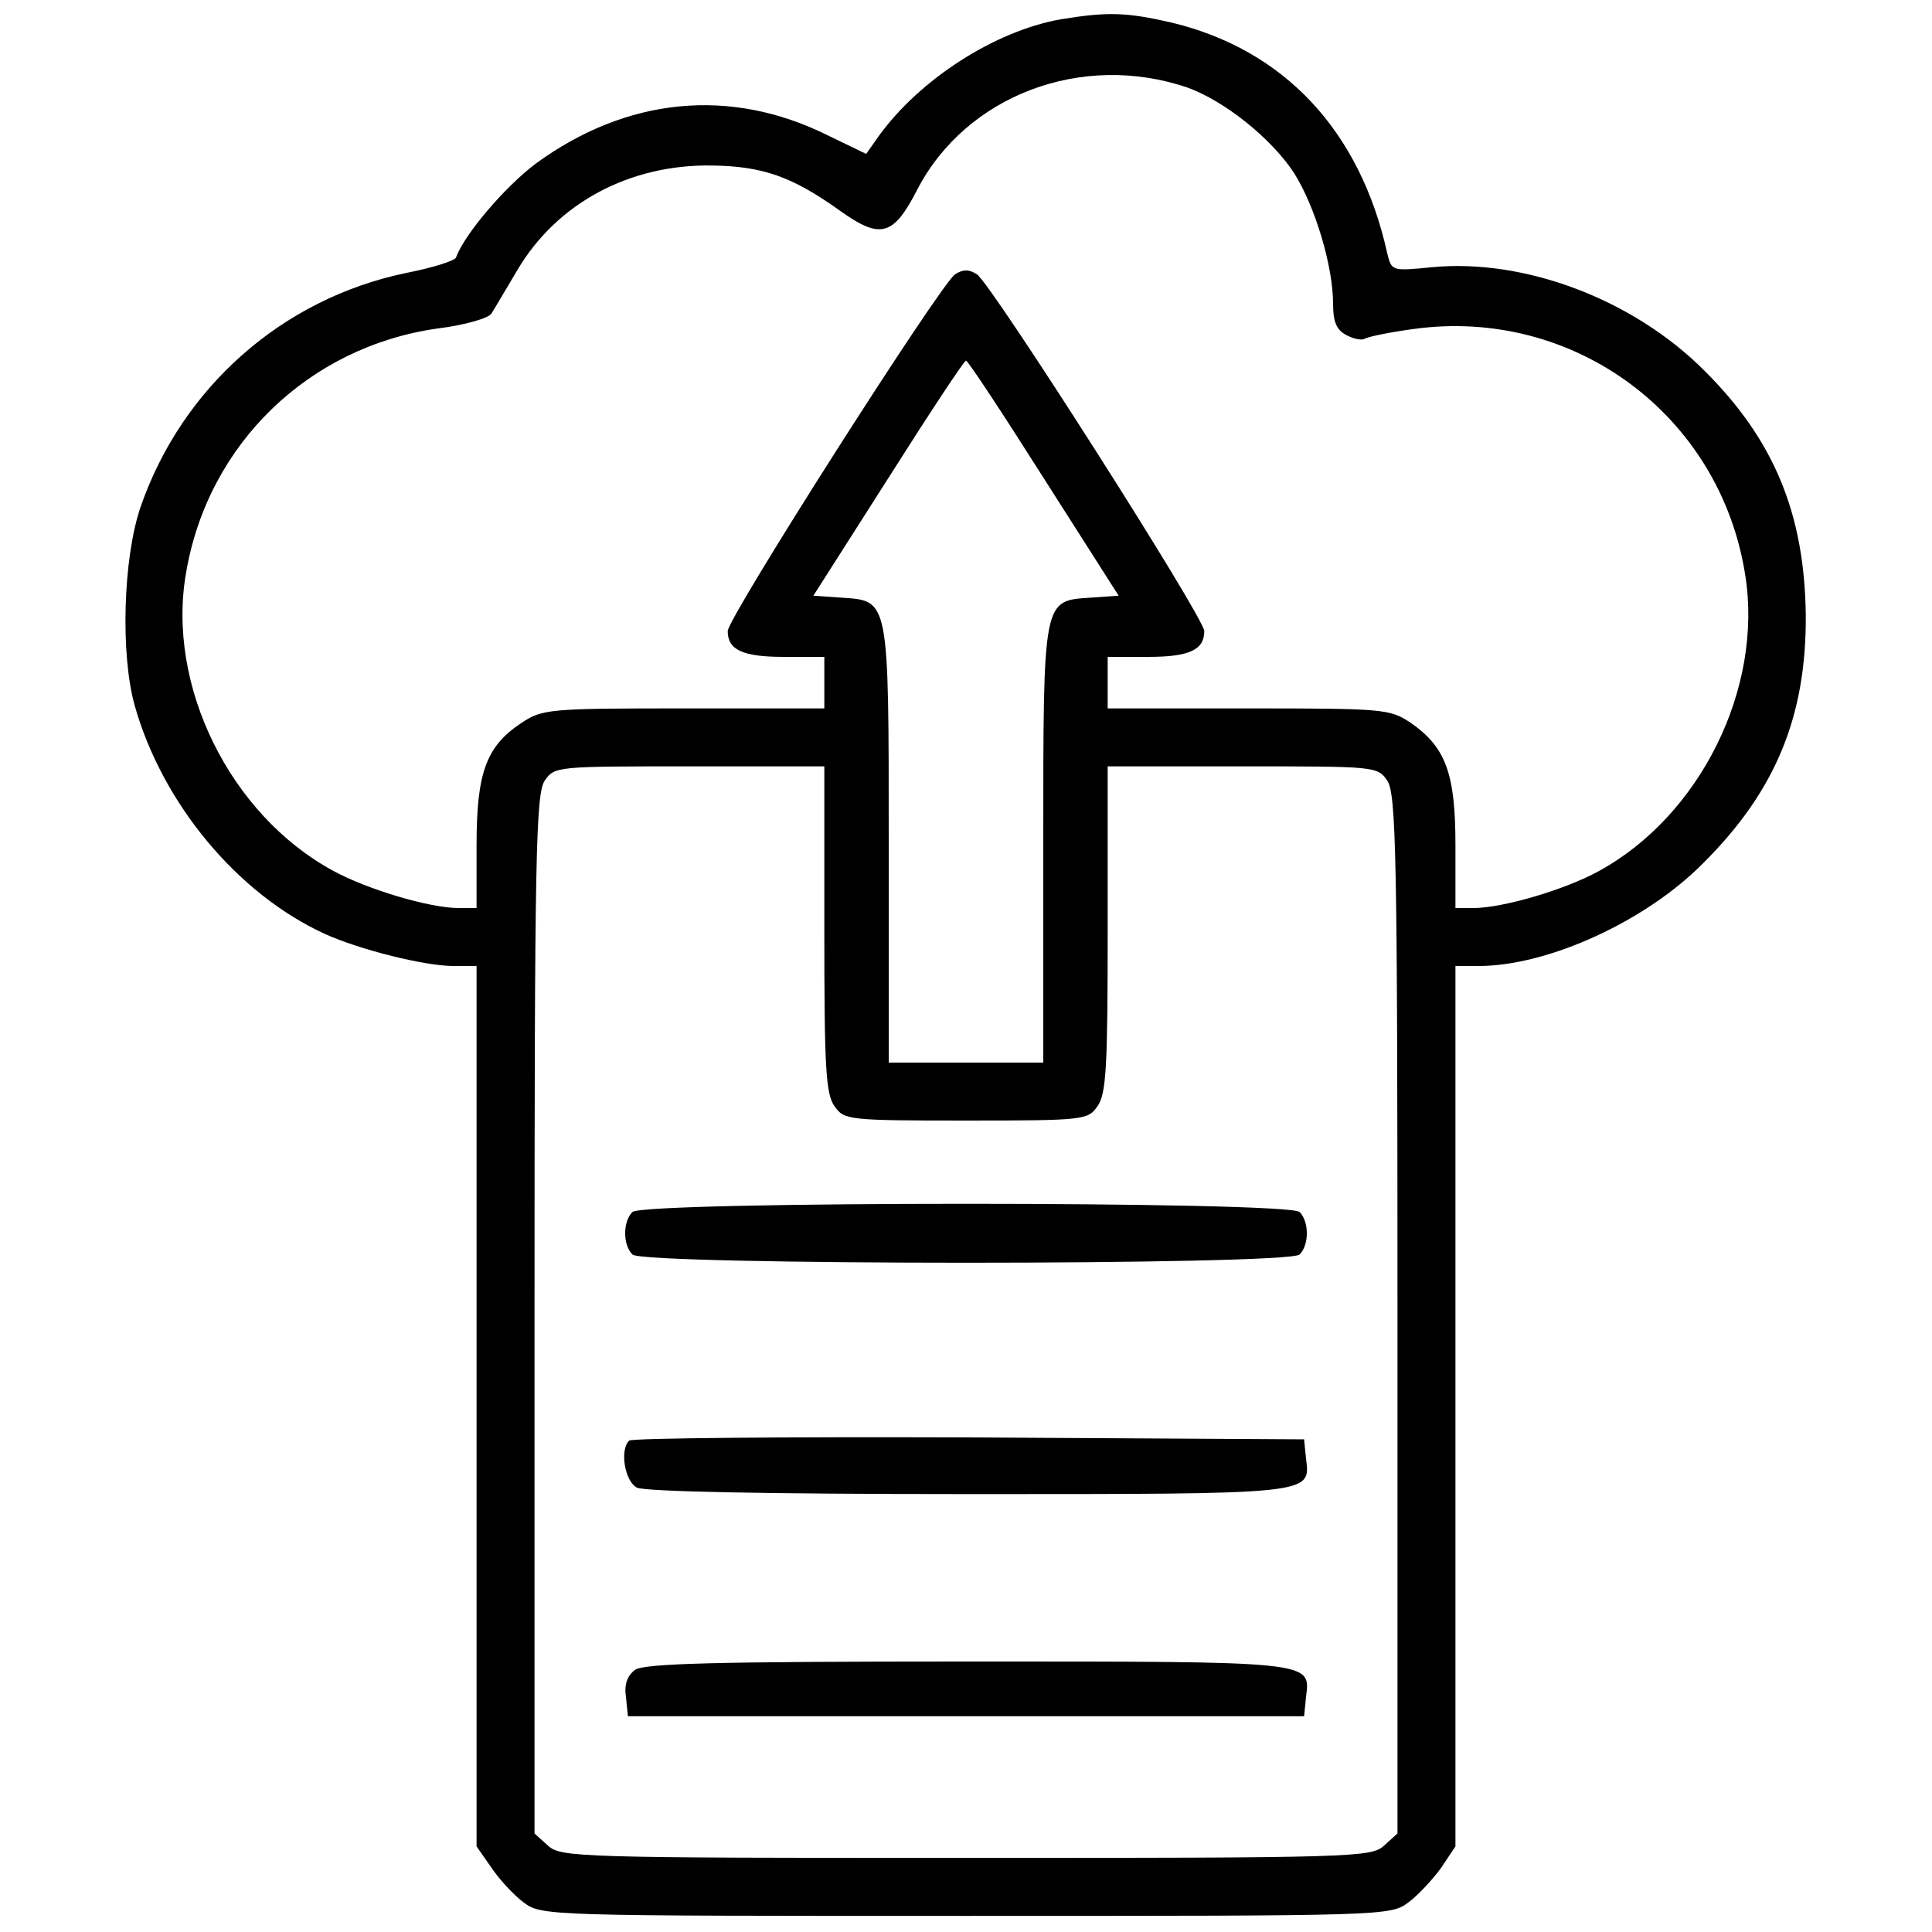 <?xml version="1.0" standalone="no"?>
<!DOCTYPE svg PUBLIC "-//W3C//DTD SVG 20010904//EN"
 "http://www.w3.org/TR/2001/REC-SVG-20010904/DTD/svg10.dtd">
<svg version="1.0" xmlns="http://www.w3.org/2000/svg"
 width="300pt" height="300pt" viewBox="0 0 300 300"
 preserveAspectRatio="xMidYMid meet">
<g transform="translate(0,300) scale(0.1,-0.1)"
fill="#000000" stroke="none">
<path d="M1647 2970 c-102 -18 -219 -93 -283 -182 l-19 -27 -60 29 c-151 75
-312 59 -453 -44 -48 -36 -111 -110 -124 -146 -2 -5 -37 -16 -78 -24 -192 -40
-348 -178 -412 -364 -27 -80 -31 -228 -9 -307 43 -153 160 -293 295 -355 55
-25 156 -50 200 -50 l36 0 0 -684 0 -683 23 -33 c12 -18 35 -43 50 -54 28 -21
34 -21 687 -21 653 0 659 0 687 21 15 11 38 36 51 54 l22 33 0 683 0 684 36 0
c108 0 261 70 350 161 112 112 159 228 158 384 -2 157 -49 272 -158 380 -111
111 -280 174 -423 160 -62 -6 -62 -6 -69 22 -42 190 -160 316 -335 358 -70 16
-99 17 -172 5z m197 -106 c58 -21 130 -79 165 -132 33 -52 61 -145 61 -204 0
-27 5 -40 20 -48 11 -6 24 -9 29 -6 5 3 38 10 75 15 249 35 477 -133 516 -382
28 -176 -70 -374 -228 -460 -53 -29 -149 -57 -194 -57 l-28 0 0 98 c0 111 -15
152 -70 190 -32 21 -41 22 -251 22 l-219 0 0 40 0 40 63 0 c64 0 87 11 87 40
0 21 -331 540 -353 554 -12 8 -22 8 -34 0 -22 -14 -353 -533 -353 -554 0 -29
23 -40 87 -40 l63 0 0 -40 0 -40 -219 0 c-210 0 -219 -1 -252 -23 -54 -36 -69
-77 -69 -189 l0 -98 -28 0 c-45 0 -142 29 -195 58 -160 87 -259 288 -228 463
34 200 191 351 391 379 41 5 79 16 83 23 4 6 22 37 40 67 61 104 174 165 302
163 79 -1 125 -17 199 -70 63 -45 83 -40 120 32 76 147 256 215 420 159z
m-223 -607 l116 -182 -43 -3 c-75 -5 -74 1 -74 -384 l0 -338 -120 0 -120 0 0
338 c0 385 1 379 -74 384 l-43 3 116 182 c64 101 118 183 121 183 3 0 57 -82
121 -183z m-341 -700 c0 -212 2 -256 16 -275 15 -21 20 -22 204 -22 184 0 189
1 204 22 14 19 16 63 16 275 l0 253 209 0 c206 0 210 0 225 -22 14 -20 16
-115 16 -829 l0 -806 -21 -19 c-20 -18 -46 -19 -649 -19 -603 0 -629 1 -649
19 l-21 19 0 806 c0 714 2 809 16 829 15 22 19 22 225 22 l209 0 0 -253z"/>
<path d="M982 1118 c-15 -15 -15 -51 0 -66 17 -17 1019 -17 1036 0 15 15 15
51 0 66 -17 17 -1019 17 -1036 0z"/>
<path d="M977 763 c-15 -14 -7 -63 12 -73 13 -6 192 -10 513 -10 539 0 533 -1
526 55 l-3 30 -521 3 c-286 1 -524 -1 -527 -5z"/>
<path d="M986 407 c-12 -9 -17 -23 -14 -42 l3 -30 525 0 525 0 3 30 c7 56 14
55 -528 55 -391 0 -500 -3 -514 -13z"/>
</g>
</svg>
